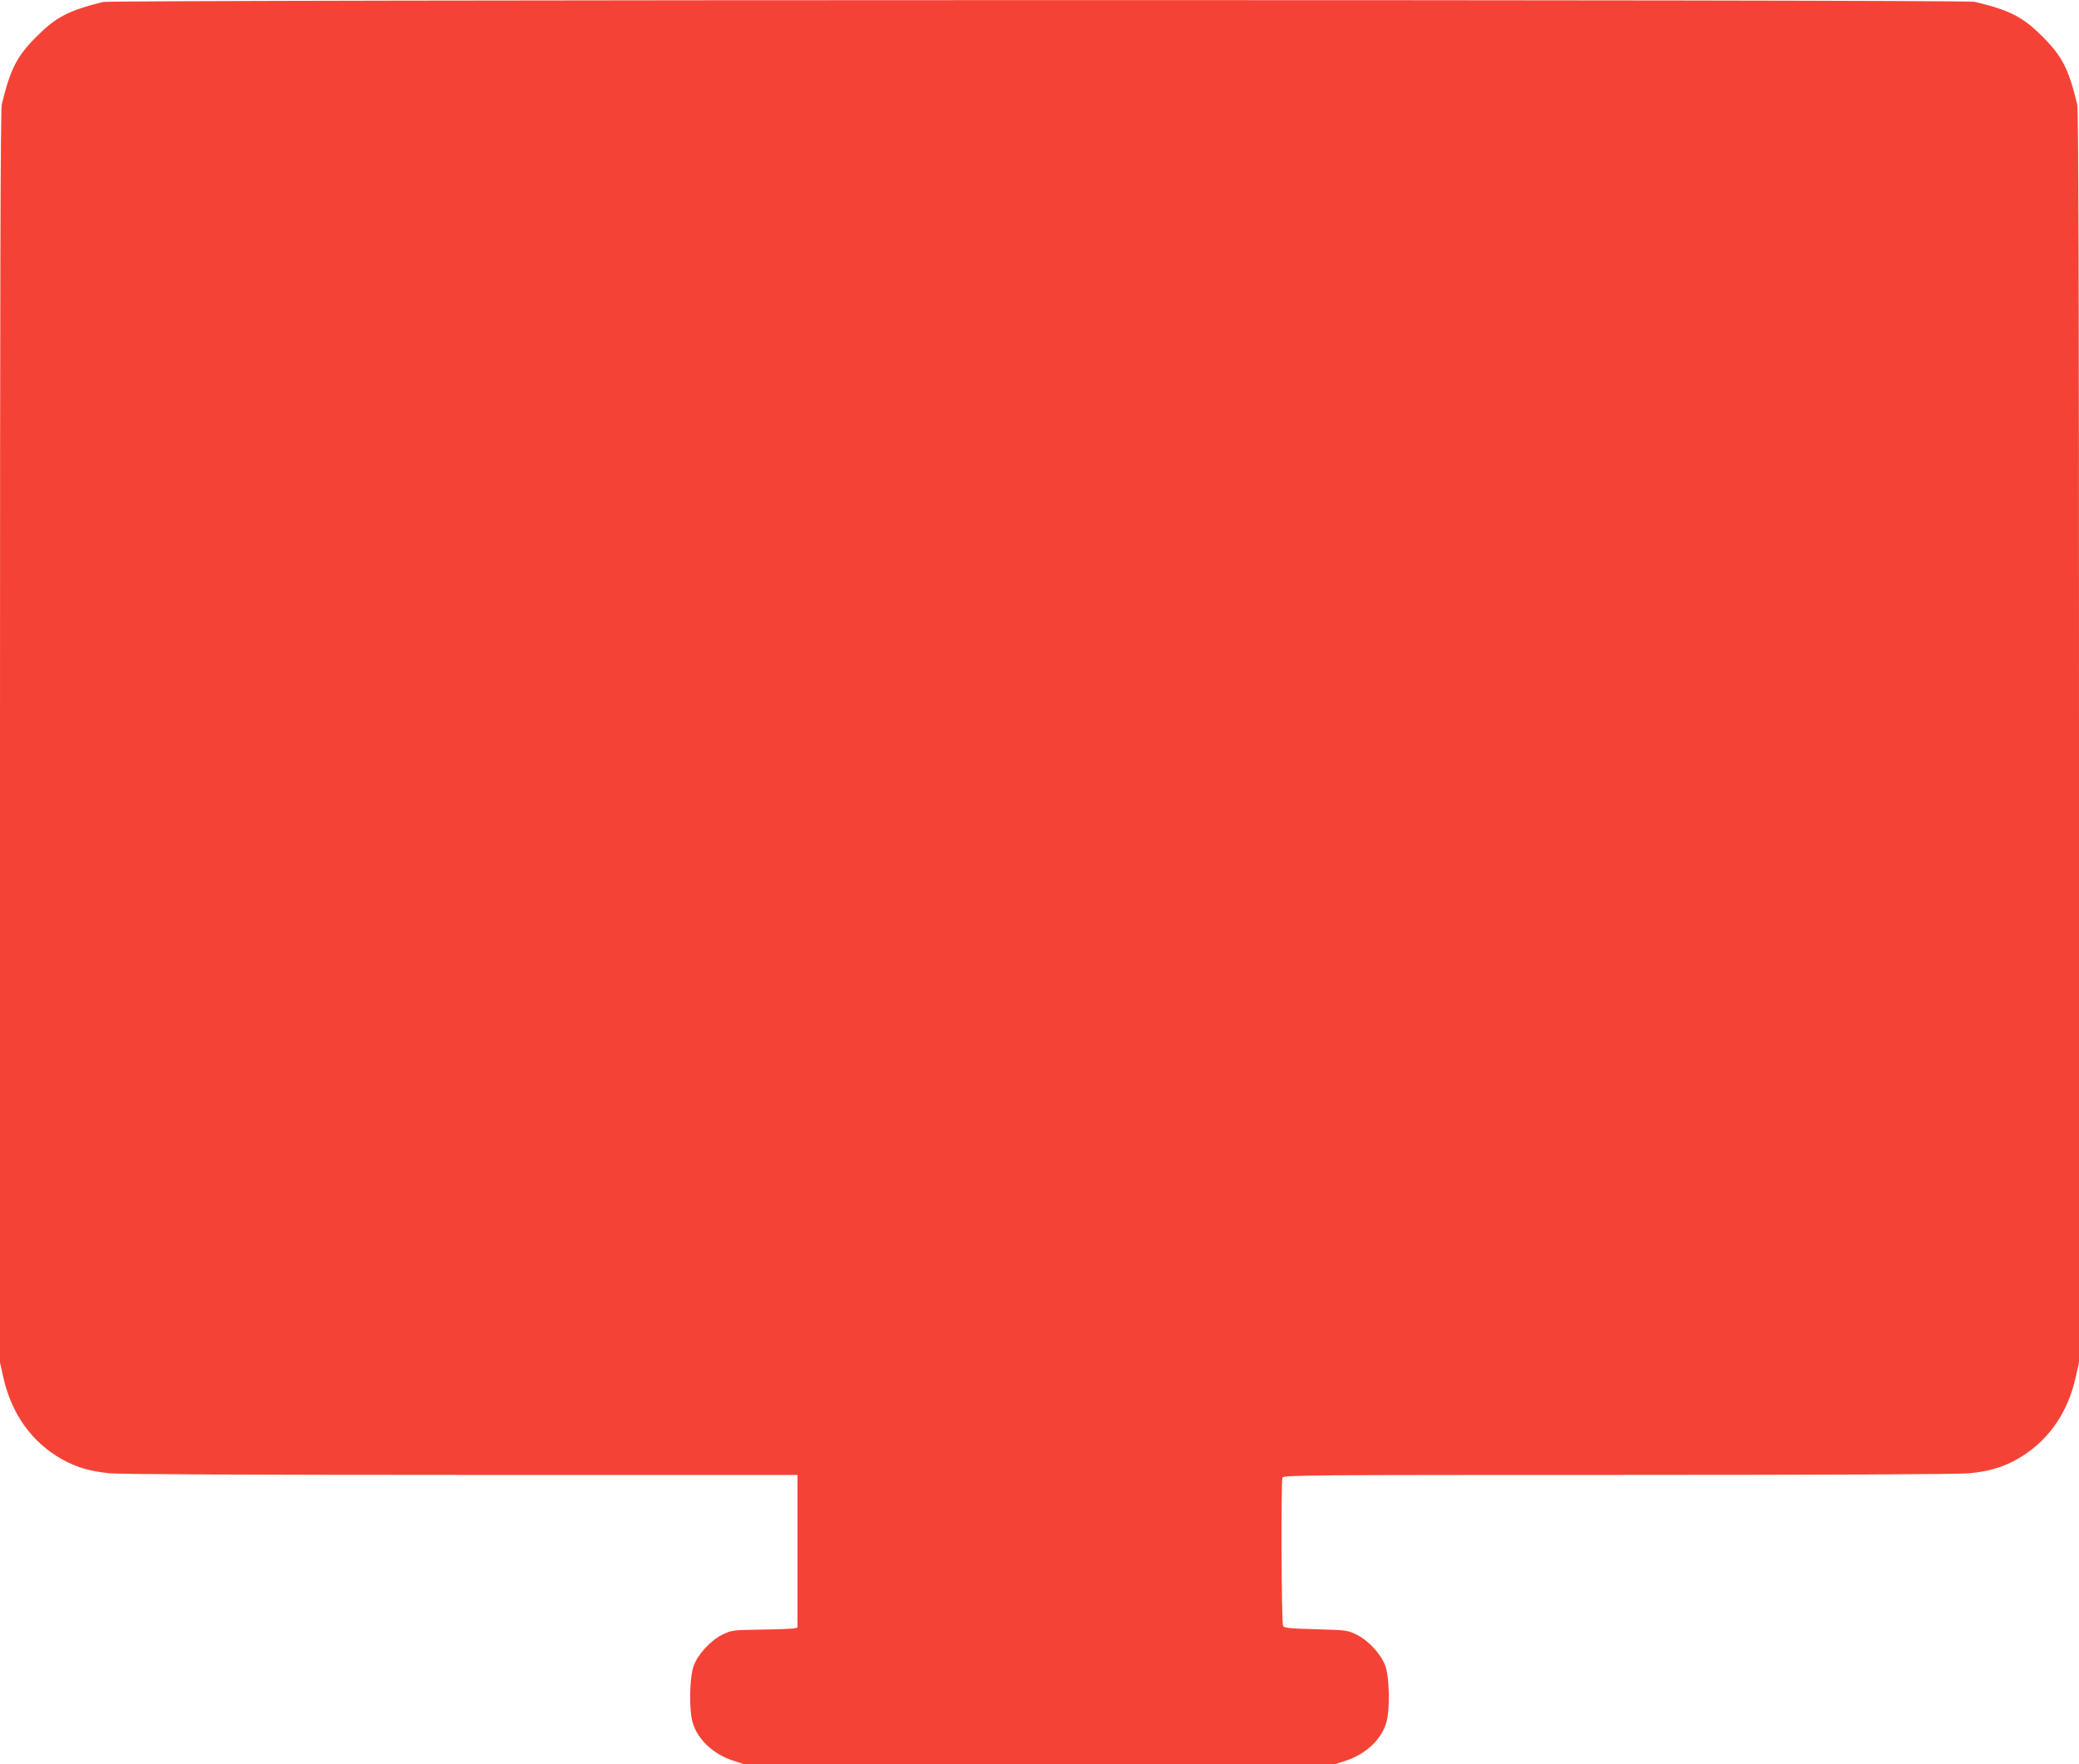 <?xml version="1.0" standalone="no"?>
<!DOCTYPE svg PUBLIC "-//W3C//DTD SVG 20010904//EN"
 "http://www.w3.org/TR/2001/REC-SVG-20010904/DTD/svg10.dtd">
<svg version="1.0" xmlns="http://www.w3.org/2000/svg"
 width="1280pt" height="1086pt" viewBox="0 0 1280 1086"
 preserveAspectRatio="xMidYMid meet">
<g transform="translate(0,1086) scale(0.1,-0.1)"
fill="#f44336" stroke="none">
<path d="M635 10848 c-213 -53 -289 -92 -410 -213 -122 -122 -162 -201 -214
-418 -8 -35 -11 -1074 -11 -3896 l0 -3849 21 -94 c51 -225 177 -399 363 -503
88 -49 175 -74 295 -85 67 -6 863 -10 2169 -10 l2062 0 0 -470 0 -470 -22 -5
c-13 -2 -104 -6 -203 -7 -174 -3 -182 -4 -237 -31 -73 -36 -150 -119 -177
-192 -26 -70 -30 -272 -6 -351 31 -104 127 -193 249 -233 l65 -21 1821 0 1821
0 65 21 c122 40 218 129 249 233 24 79 20 281 -6 351 -27 73 -104 156 -177
192 -55 27 -64 28 -250 33 -157 4 -195 8 -202 20 -11 16 -14 888 -4 914 6 15
197 16 2063 16 1301 0 2095 4 2162 10 120 11 207 36 295 85 186 104 312 278
363 503 l21 94 0 3849 c0 2822 -3 3861 -11 3896 -52 217 -92 296 -214 418
-122 122 -201 162 -418 214 -62 15 -11462 13 -11522 -1z"/>
</g>
</svg>
